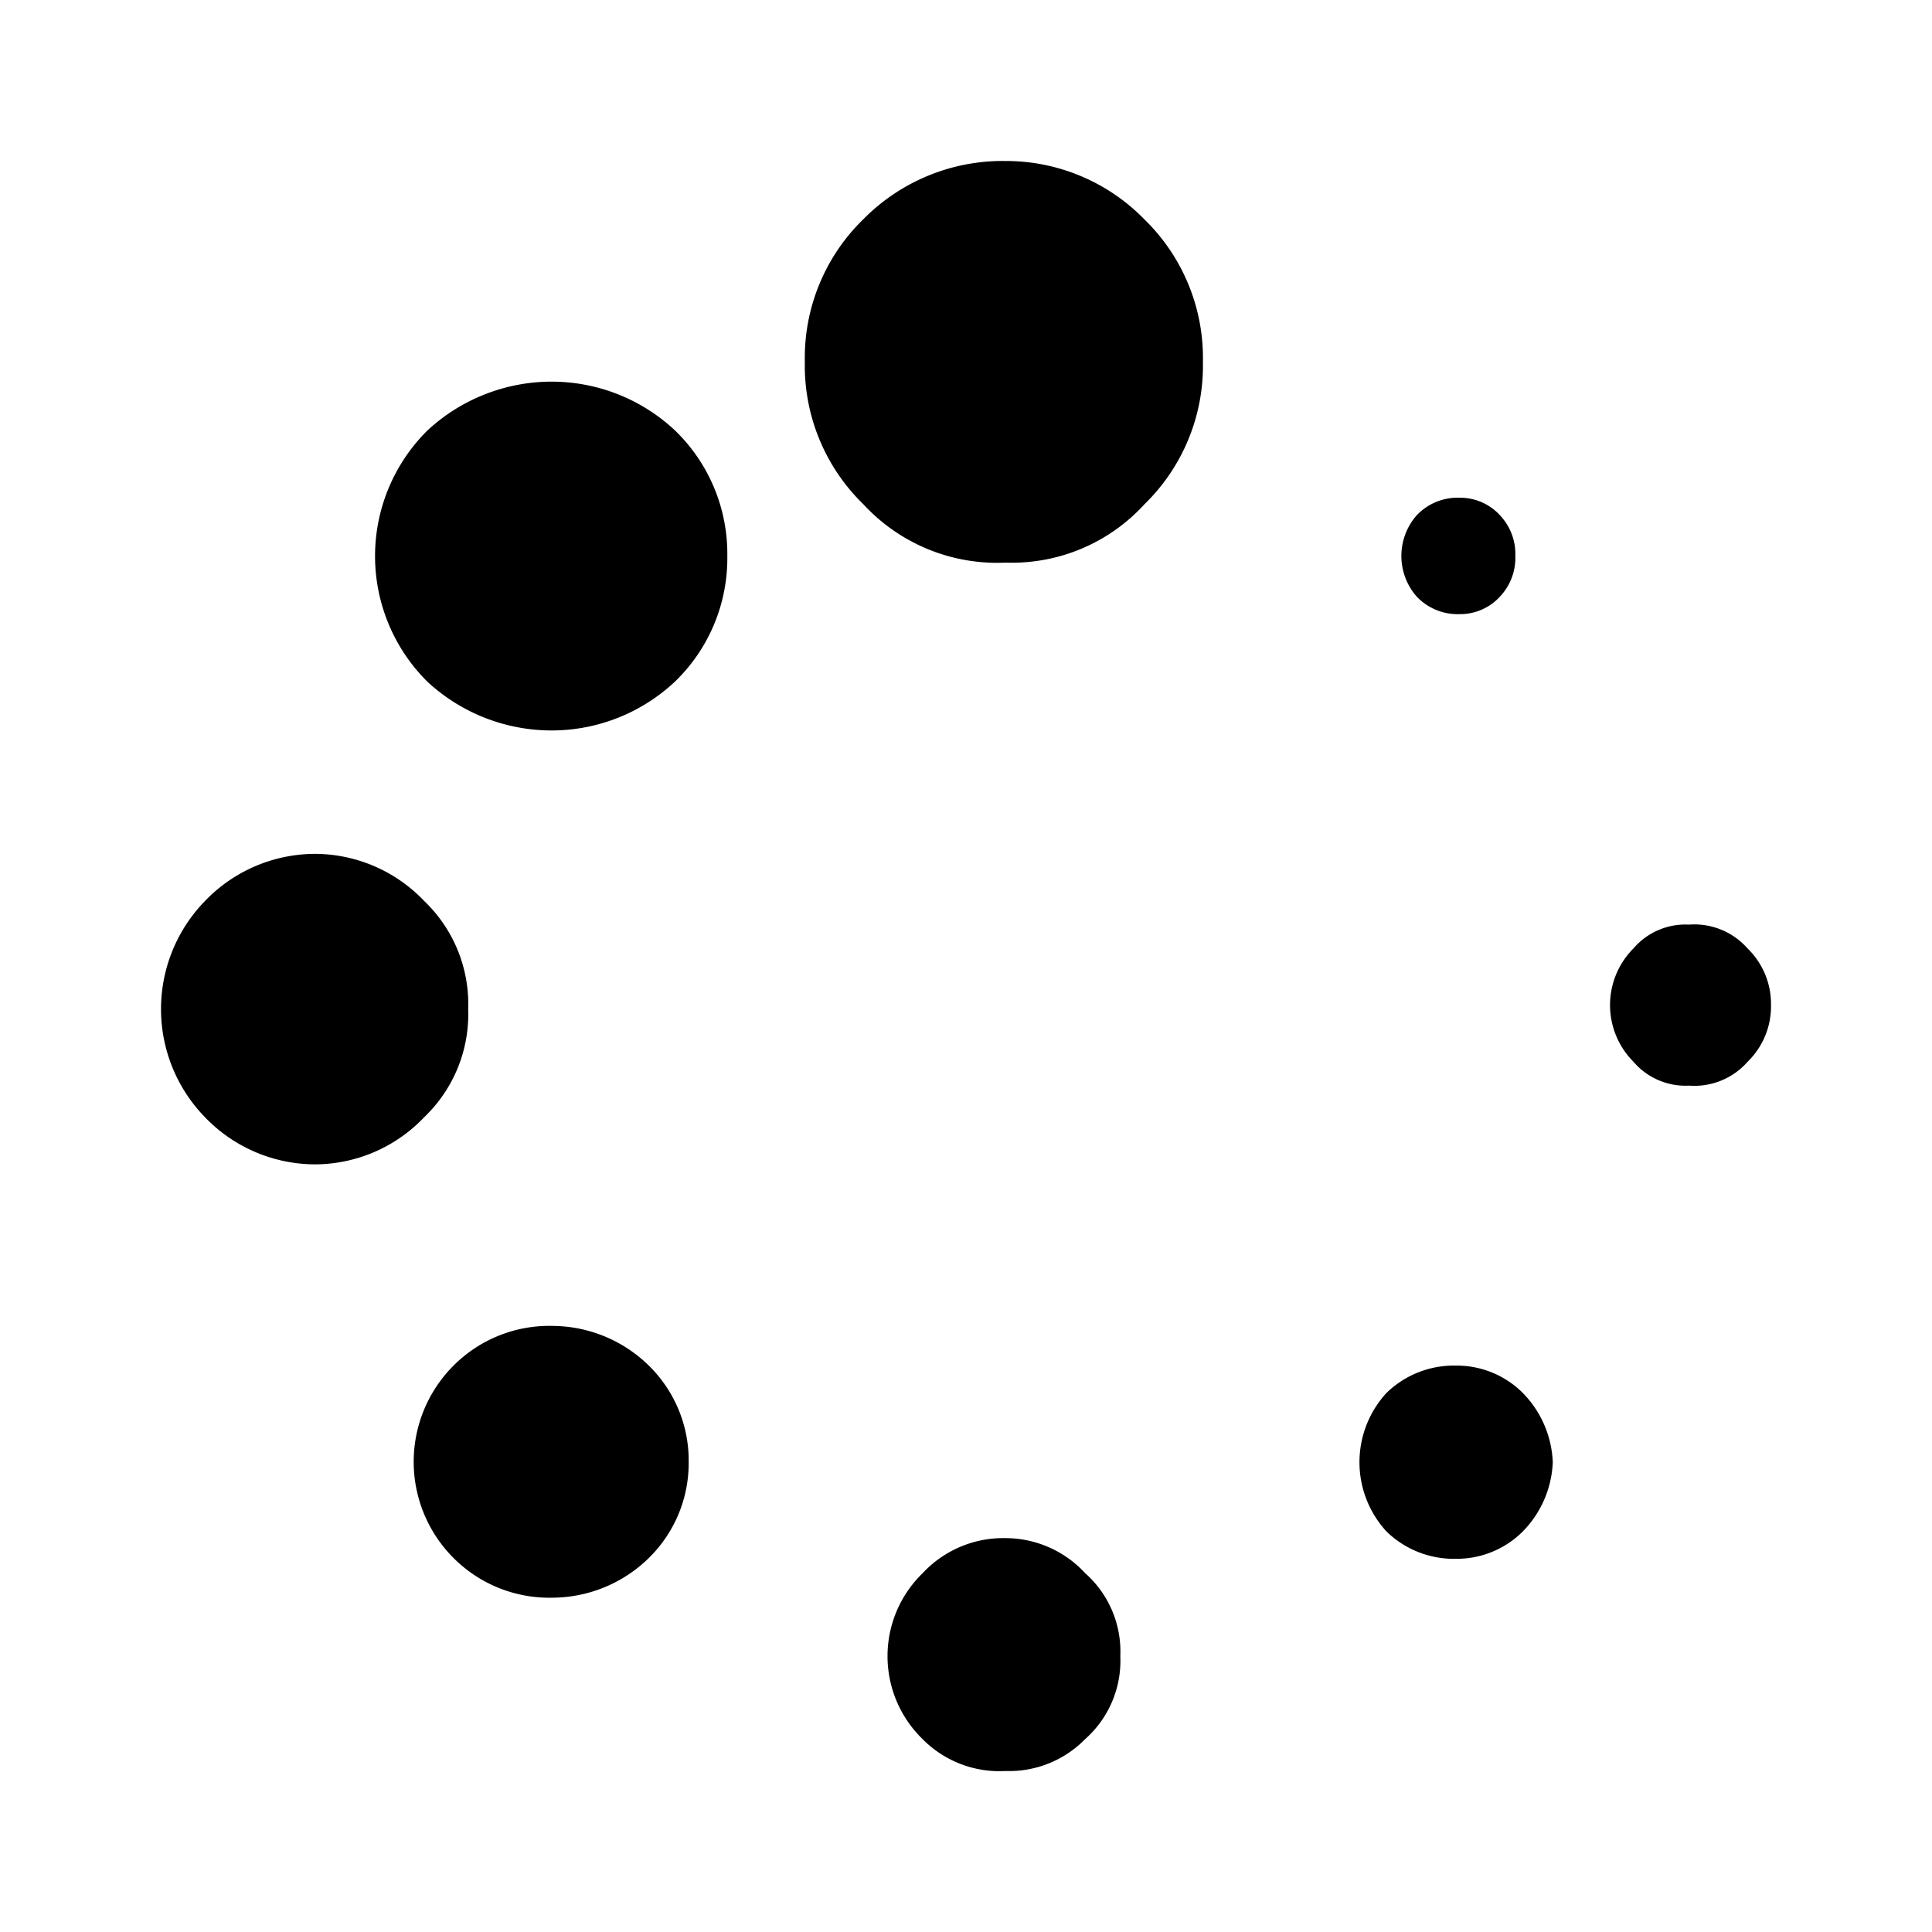<svg xmlns="http://www.w3.org/2000/svg" width="24" height="24" fill="currentColor" class="mi-solid mi-spinner" viewBox="0 0 24 24">
  <path d="M8.555 18.159a1.65 1.65 0 0 1-.494 1.194 1.72 1.72 0 0 1-1.193.494 1.68 1.68 0 0 1-1.235-.494 1.69 1.69 0 0 1 0-2.388 1.68 1.68 0 0 1 1.235-.494 1.72 1.72 0 0 1 1.193.494 1.65 1.65 0 0 1 .494 1.194m5.362 2.414a1.3 1.3 0 0 1-.436 1.03 1.32 1.32 0 0 1-.99.397 1.34 1.34 0 0 1-1.03-.396 1.436 1.436 0 0 1 0-2.061 1.37 1.37 0 0 1 1.03-.436 1.35 1.35 0 0 1 .99.436 1.3 1.3 0 0 1 .436 1.03m-8.101-8.038a1.77 1.77 0 0 1-.545 1.342 1.88 1.88 0 0 1-1.342.587 1.9 1.9 0 0 1-1.384-.587 1.924 1.924 0 0 1 0-2.683 1.9 1.9 0 0 1 1.384-.587 1.88 1.88 0 0 1 1.342.587 1.77 1.77 0 0 1 .545 1.341m13.473 5.63a1.3 1.3 0 0 1-.375.862 1.16 1.16 0 0 1-.825.337 1.2 1.2 0 0 1-.863-.337 1.27 1.27 0 0 1 0-1.726 1.2 1.2 0 0 1 .863-.337 1.16 1.16 0 0 1 .825.337 1.3 1.3 0 0 1 .375.863ZM9.035 6.907a2.13 2.13 0 0 1-.65 1.56 2.24 2.24 0 0 1-1.516.607 2.27 2.27 0 0 1-1.56-.606 2.197 2.197 0 0 1 0-3.12 2.27 2.27 0 0 1 1.56-.607 2.24 2.24 0 0 1 1.516.606 2.13 2.13 0 0 1 .65 1.56m5.908-2.413a2.4 2.4 0 0 1-.726 1.77 2.23 2.23 0 0 1-1.724.725 2.26 2.26 0 0 1-1.769-.726 2.4 2.4 0 0 1-.726-1.769 2.4 2.4 0 0 1 .726-1.77A2.43 2.43 0 0 1 12.494 2a2.4 2.4 0 0 1 1.723.726 2.4 2.4 0 0 1 .726 1.77ZM22 12.485a.96.96 0 0 1-.29.704.88.88 0 0 1-.728.297.85.85 0 0 1-.691-.297.997.997 0 0 1 0-1.407.85.85 0 0 1 .69-.296.88.88 0 0 1 .728.296.96.96 0 0 1 .291.704Zm-3.176-5.579a.7.7 0 0 1-.189.503.67.67 0 0 1-.503.22.7.7 0 0 1-.535-.22.765.765 0 0 1 0-1.006.7.7 0 0 1 .535-.22.67.67 0 0 1 .503.22.7.7 0 0 1 .189.503"/>
</svg>